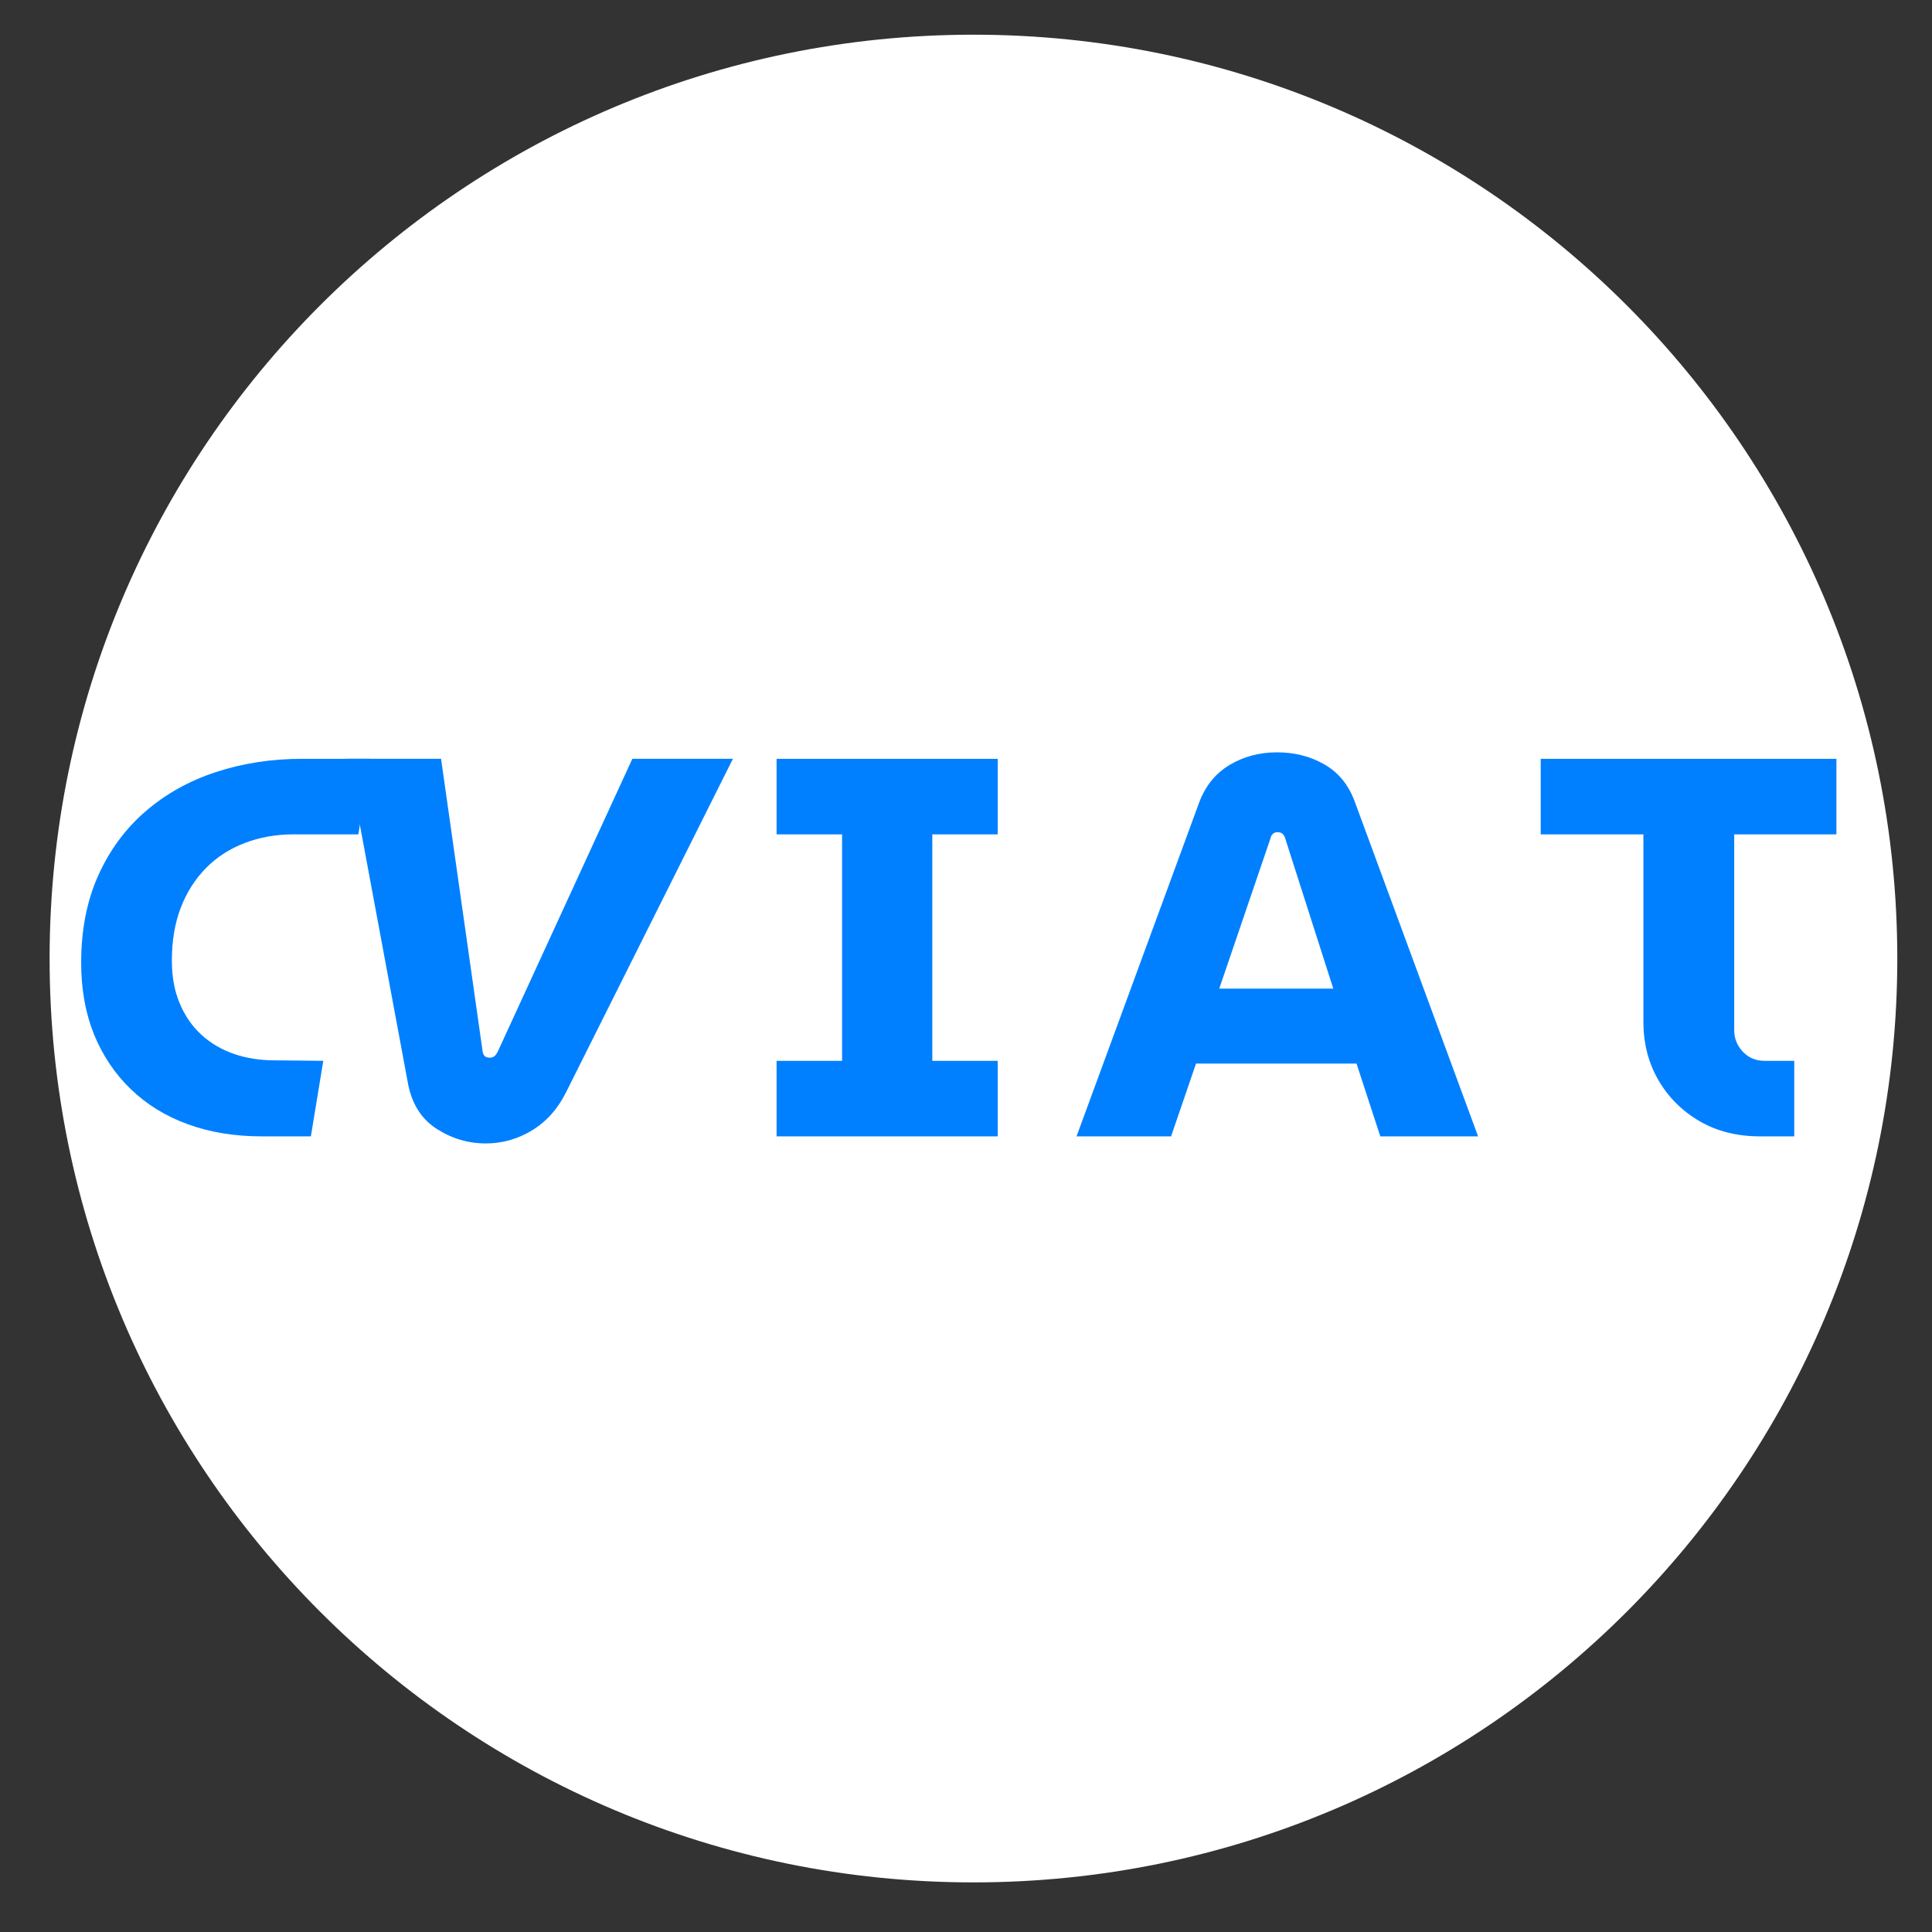 <svg xmlns="http://www.w3.org/2000/svg" width="500" height="500" preserveAspectRatio="xMidYMid meet" version="1.2" viewBox="0 0 375 375" zoomAndPan="magnify"><rect x="0" y="0" width="375" height="375" fill="#333333" stroke="none"/><defs><clipPath id="cde6335446"><path d="M9.629 6.734h358.637v358.637H9.629Zm0 0"/></clipPath><clipPath id="7333db0457"><path d="M188.95 6.734C89.913 6.734 9.628 87.016 9.628 186.051c0 99.035 80.285 179.32 179.32 179.32s179.317-80.285 179.317-179.32S287.984 6.734 188.949 6.734Zm0 0"/></clipPath></defs><g id="bbabc61d1e"><g clip-path="url(#cde6335446)" clip-rule="nonzero"><g clip-path="url(#7333db0457)" clip-rule="nonzero"><path d="M9.629 6.734h358.637v358.637H9.629Zm0 0" style="stroke:none;fill-rule:nonzero;fill:#fff;fill-opacity:1"/></g></g><path d="M50.895 220.57c-5.32 0-10.13-.78-14.434-2.351-4.297-1.563-7.98-3.832-11.059-6.797-3.082-2.969-5.465-6.516-7.144-10.625-1.668-4.121-2.504-8.77-2.504-13.945 0-6.34 1.098-11.97 3.3-16.883 2.2-4.926 5.259-9.078 9.169-12.461 3.918-3.395 8.484-5.946 13.691-7.649 5.207-1.71 10.785-2.574 16.738-2.574H71.86l-2.3 14.664H56.98c-3.425 0-6.597.567-9.5 1.688-2.906 1.11-5.414 2.734-7.515 4.867-2.09 2.125-3.719 4.684-4.88 7.684-1.148 3-1.726 6.421-1.726 10.257 0 3.14.508 5.907 1.524 8.313 1.012 2.41 2.41 4.437 4.191 6.074 1.793 1.645 3.899 2.883 6.309 3.723 2.414.843 5.086 1.257 8.015 1.257l9.352.094-2.41 14.664Zm0 0" style="stroke:none;fill-rule:nonzero;fill:#0080ff;fill-opacity:1"/><path d="M94.313 221.941c-3.43 0-6.614-.945-9.555-2.832-2.934-1.89-4.781-4.785-5.547-8.687l-11.746-63.137h18.144l8.075 56.844c.074.422.226.723.46.906.247.176.547.262.91.262.344 0 .637-.086.872-.262.246-.183.472-.484.687-.906l26.125-56.844h19.52l-32.324 64.602c-1.61 3.273-3.813 5.765-6.606 7.48-2.797 1.711-5.8 2.574-9.016 2.574ZM150.734 220.57v-14.664h12.711V161.95h-12.71v-14.664h42.917v14.664h-12.691v43.957h12.691v14.664ZM208.953 220.57l23.805-64.804c1.199-3.207 3.16-5.633 5.883-7.278 2.73-1.636 5.812-2.46 9.238-2.46 3.426 0 6.5.788 9.223 2.367 2.734 1.57 4.695 3.996 5.882 7.277l23.914 64.898h-18.98l-4.617-14.129h-31.153l-4.843 14.13Zm27.703-28.68h22.133l-9.351-29.218c-.137-.418-.329-.711-.575-.887-.234-.172-.531-.262-.89-.262-.348 0-.645.106-.891.317-.25.21-.402.488-.465.832ZM341.637 220.57c-4.48 0-8.414-.992-11.801-2.98-3.39-1.985-6.047-4.653-7.977-8-1.921-3.356-2.875-7.094-2.875-11.219V161.95h-19.93v-14.664h57.391v14.664H336.61v37.996c0 1.606.555 3 1.668 4.184 1.125 1.184 2.532 1.777 4.215 1.777h5.77v14.664Zm0 0" style="stroke:none;fill-rule:nonzero;fill:#0080ff;fill-opacity:1"/></g></svg>